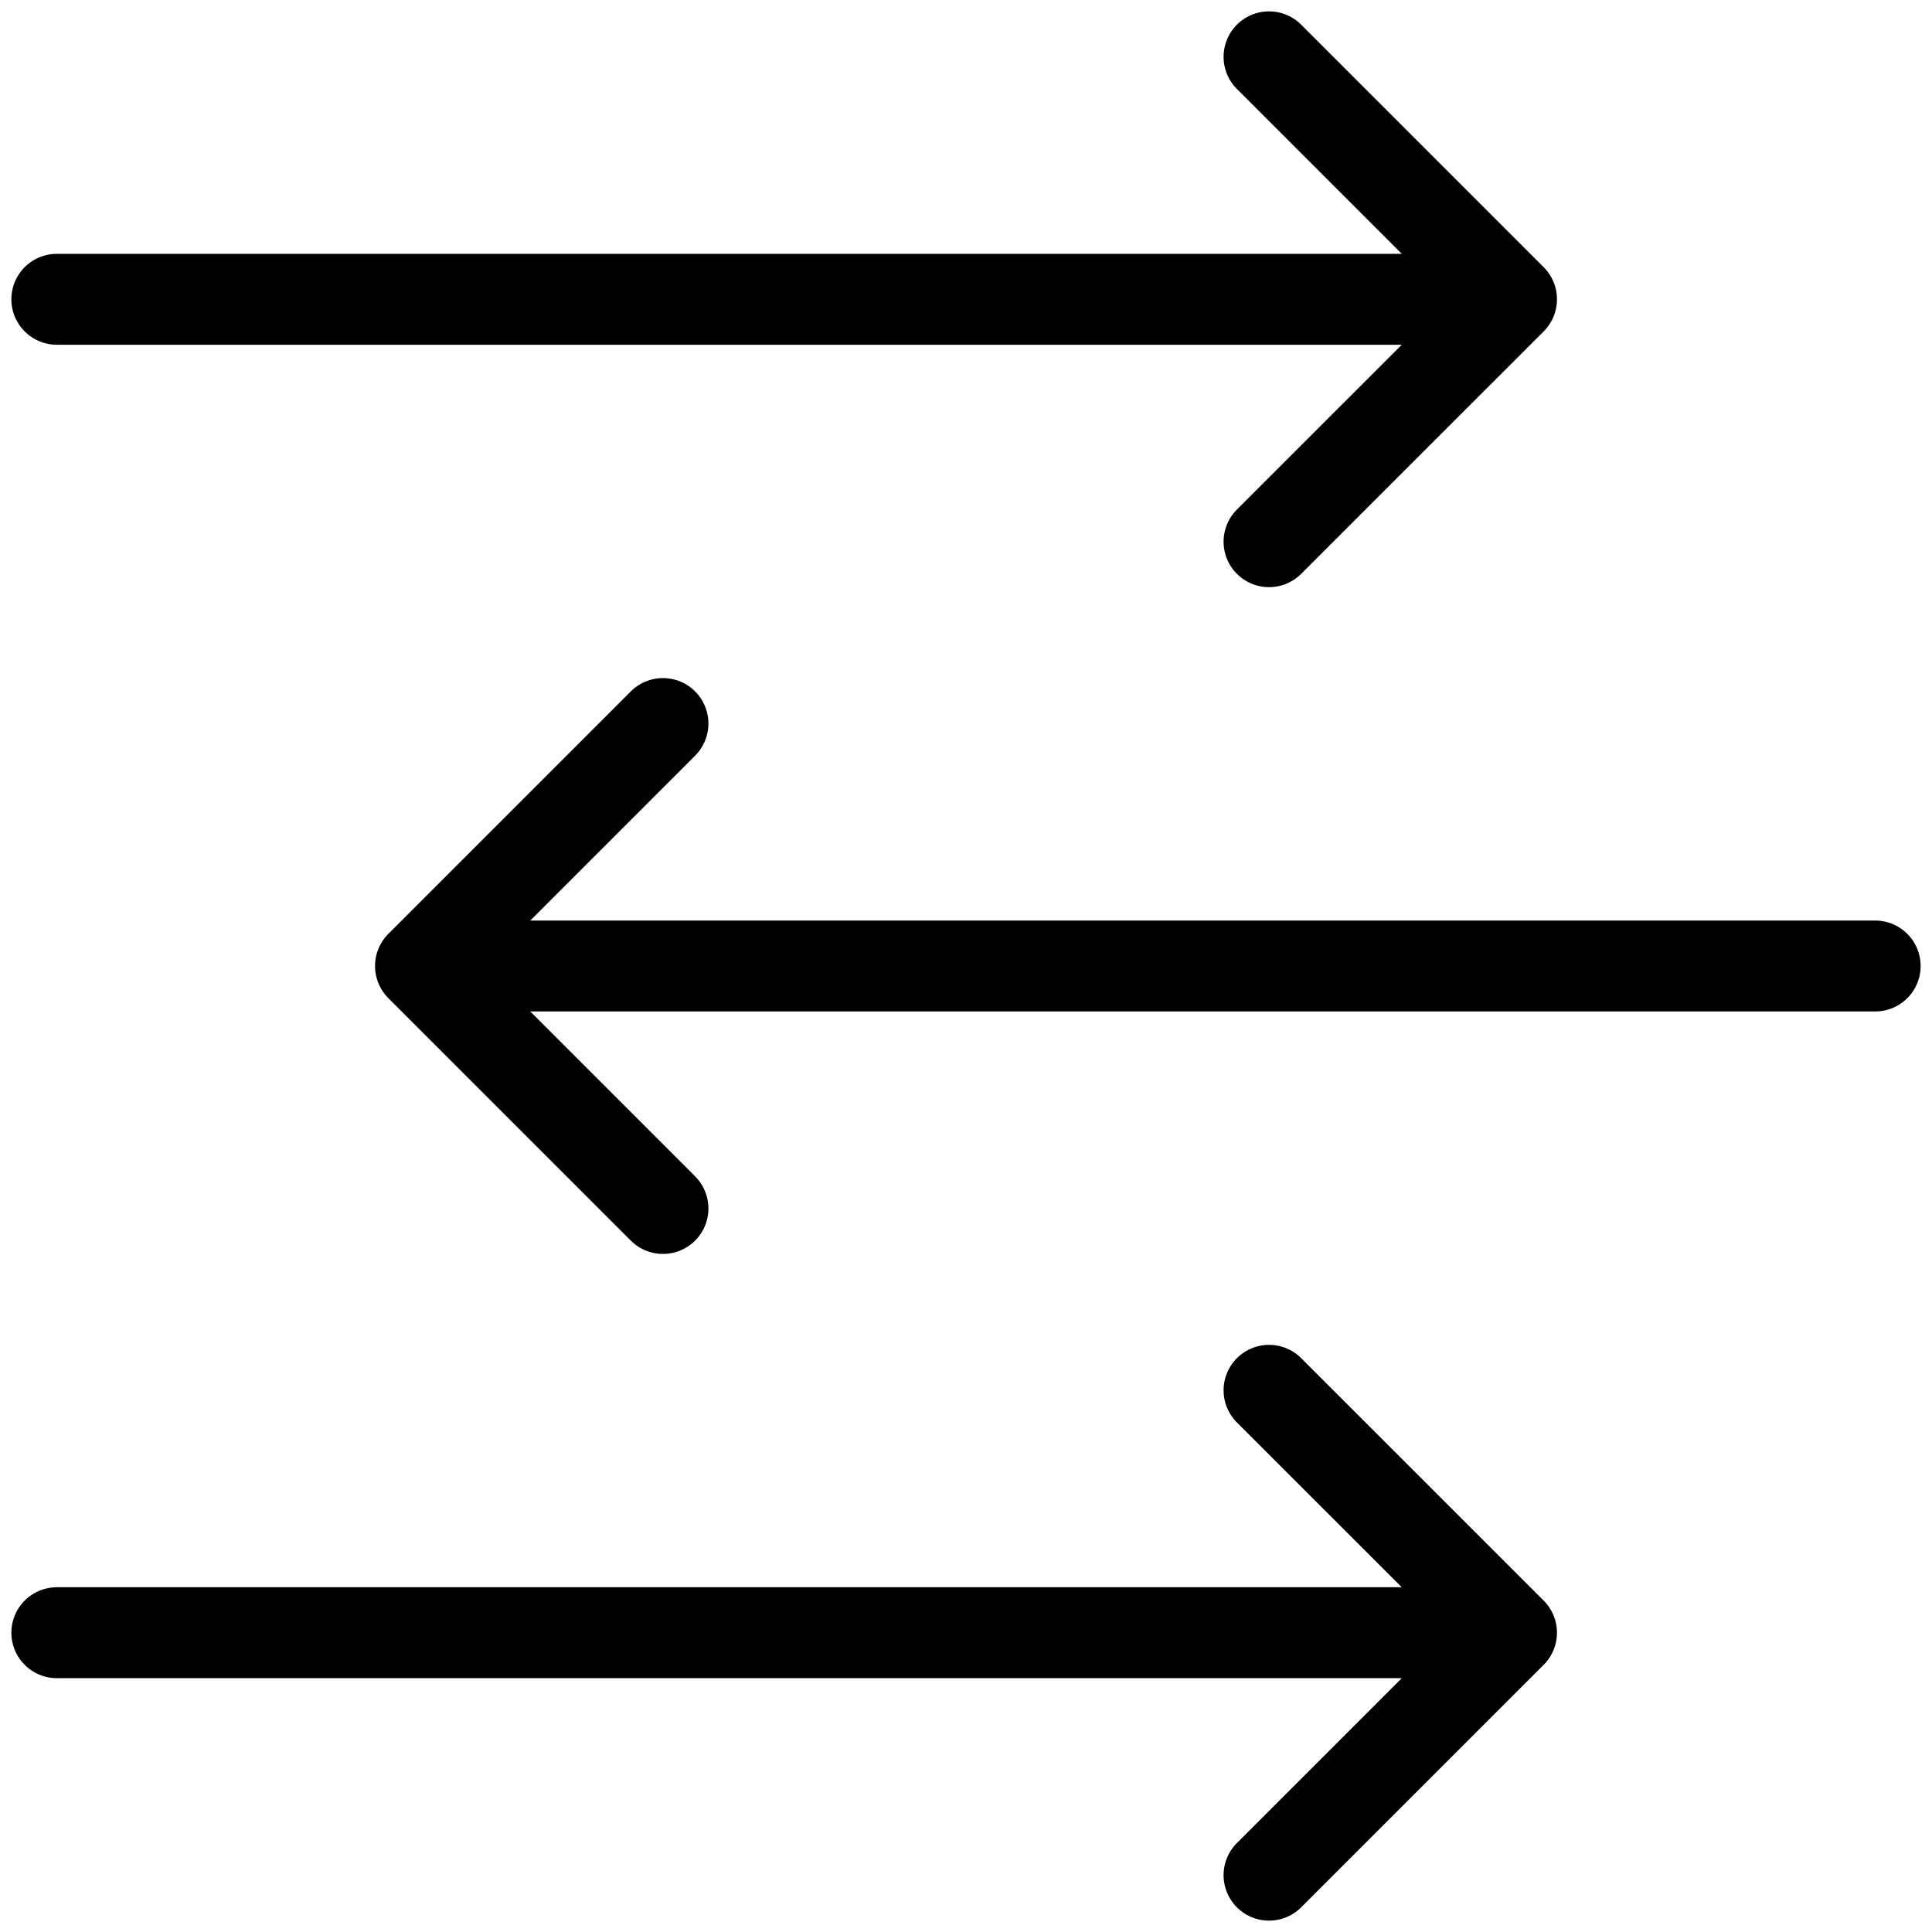 <?xml version="1.0" encoding="UTF-8"?>
<svg xmlns="http://www.w3.org/2000/svg" width="34" height="34" viewBox="0 0 34 34" fill="none">
  <path d="M22.333 1L26.6 5.267M26.6 5.267L22.333 9.533M26.6 5.267H1M22.333 24.467L26.6 28.733M26.6 28.733L22.333 33M26.6 28.733H1M11.667 21.267L7.4 17M7.4 17L11.667 12.733M7.4 17H33" stroke="black" stroke-width="1.6" stroke-linecap="round" stroke-linejoin="round"></path>
</svg>
